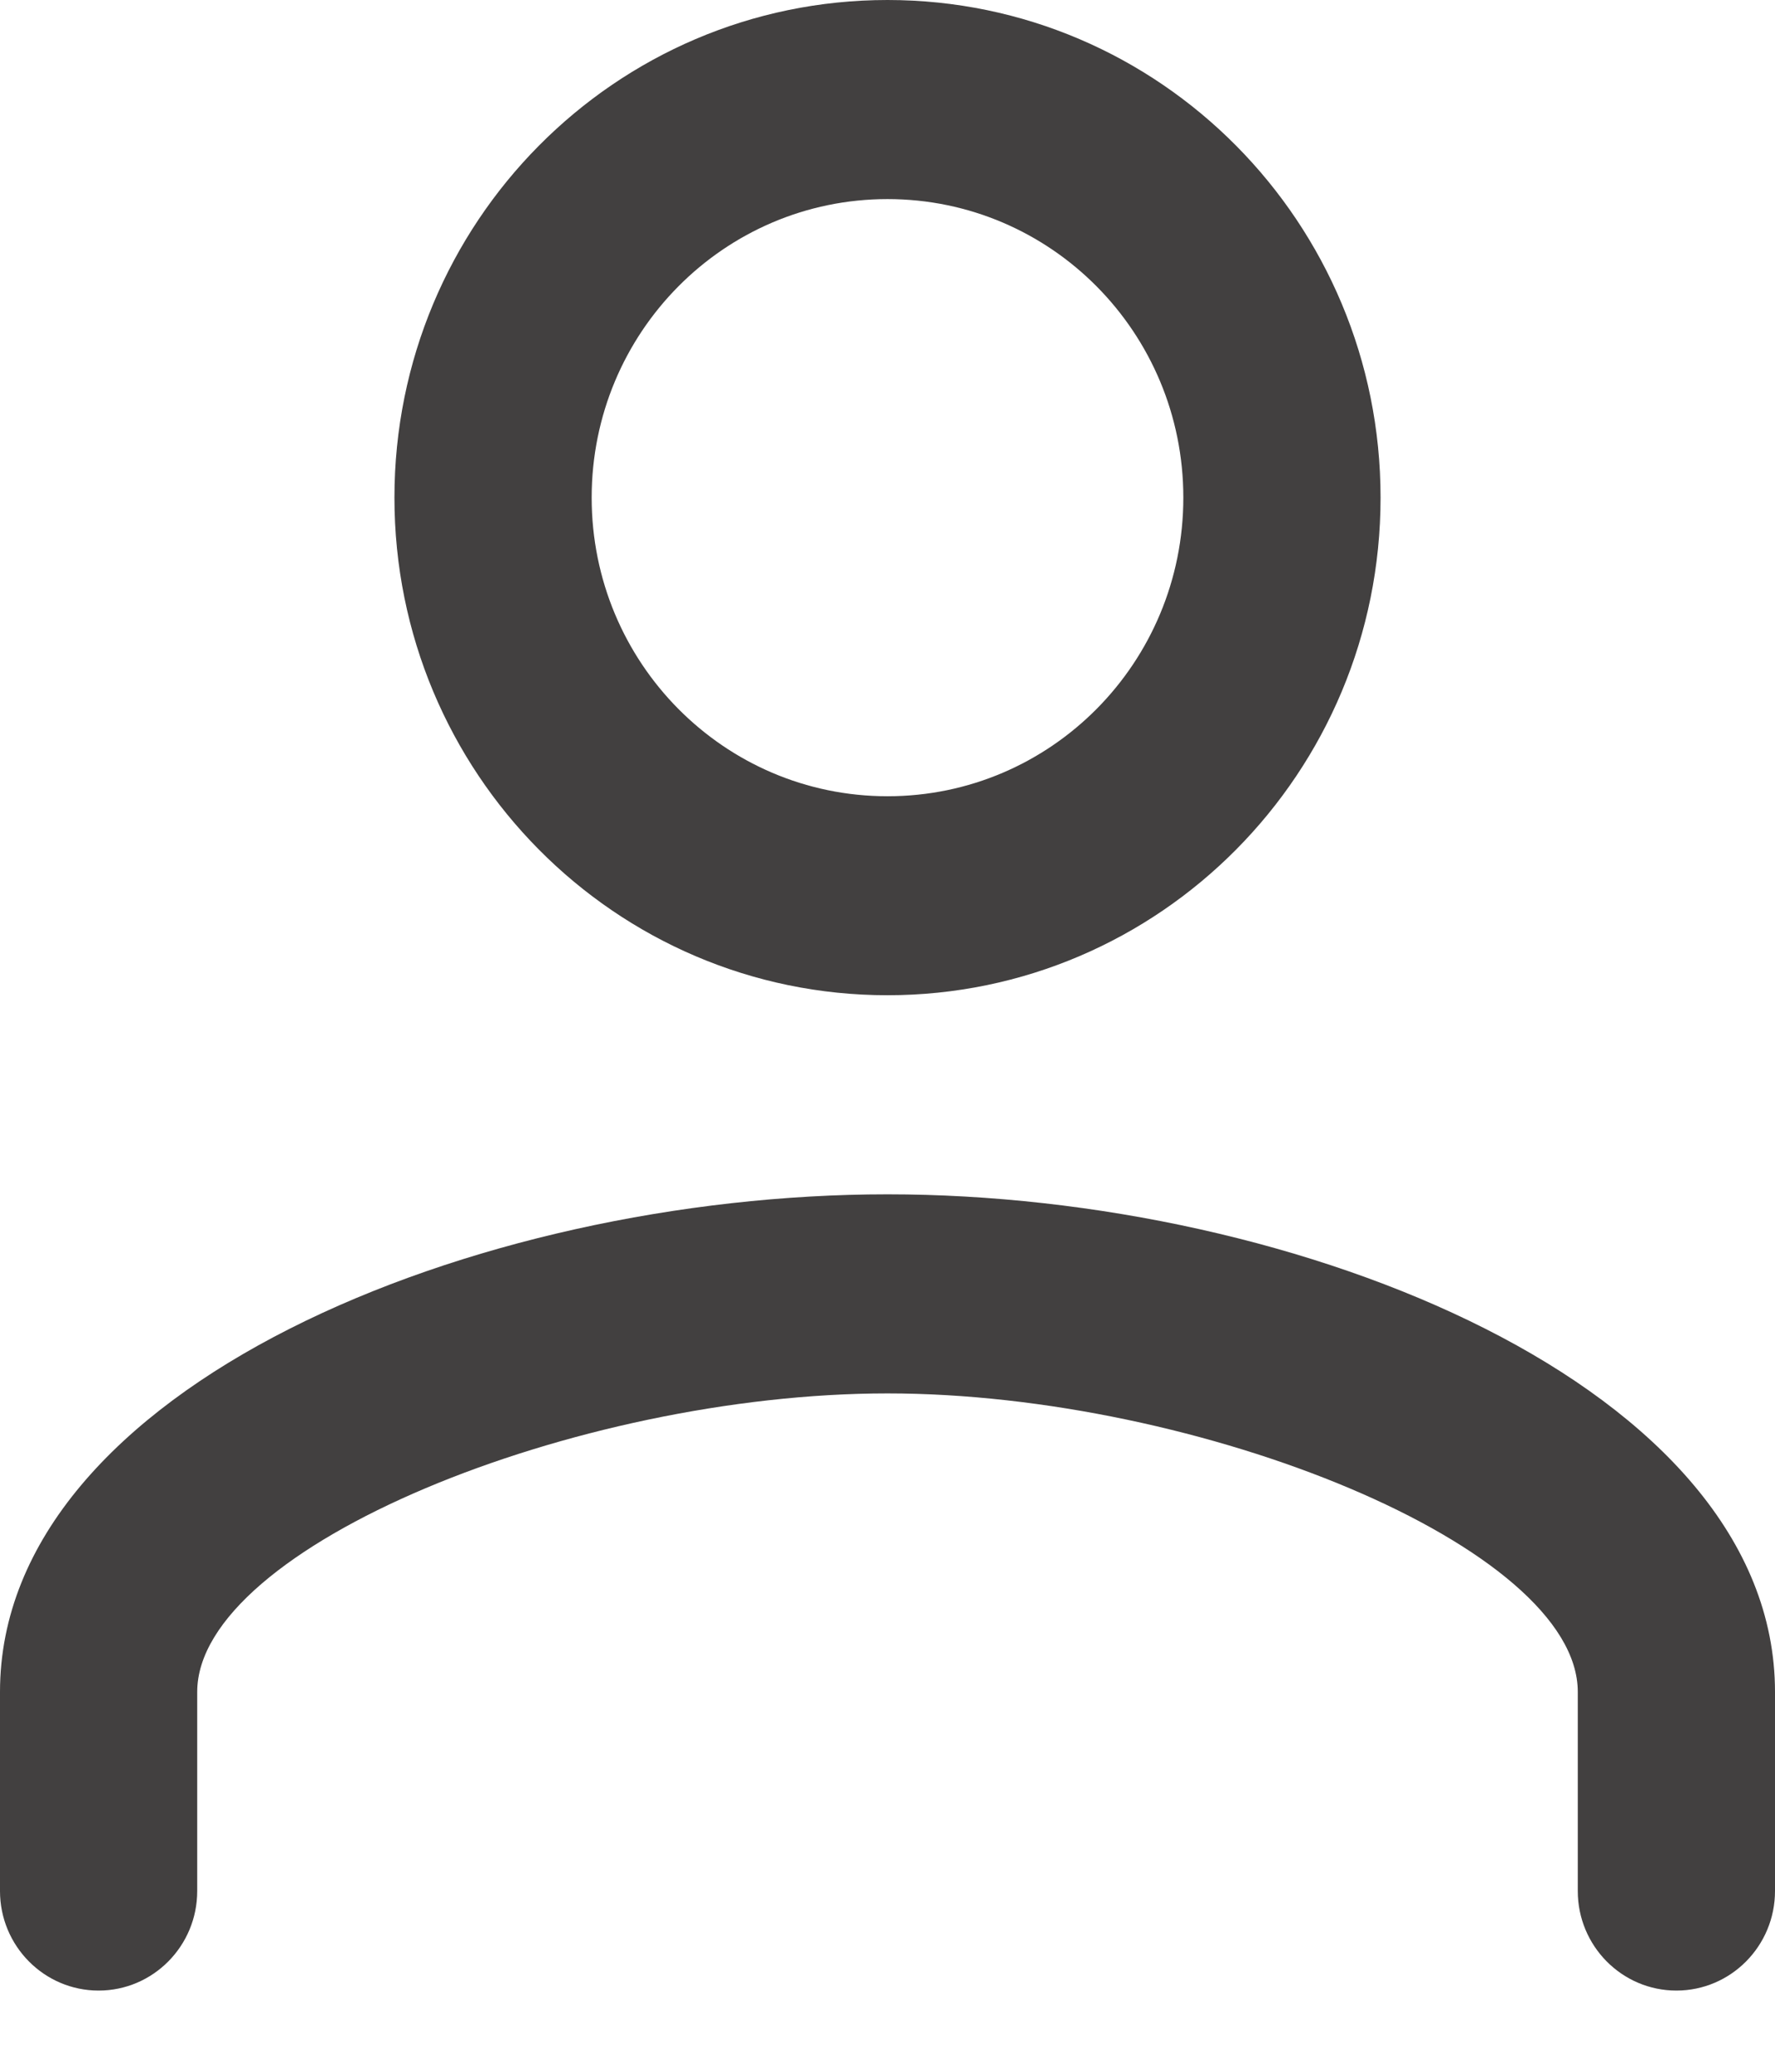 <svg xmlns="http://www.w3.org/2000/svg" width="18" height="21">
    <path fill="#424040" d="M2 17.15v2.018c0 .557-.448 1.009-1 1.009s-1-.452-1-1.009V17.15c0-3.091 4.831-5.044 9-5.044s9 1.953 9 5.044v2.018c0 .557-.448 1.009-1 1.009s-1-.452-1-1.009V17.15c0-1.473-3.844-3.026-7-3.026s-7 1.553-7 3.026zM14 5.044c0 2.787-2.238 5.044-5 5.044S4 7.831 4 5.044C4 2.258 6.238 0 9 0s5 2.258 5 5.044zm-2 0c0-1.672-1.342-3.026-3-3.026S6 3.372 6 5.044c0 1.673 1.342 3.027 3 3.027s3-1.354 3-3.027z"/>
</svg>
